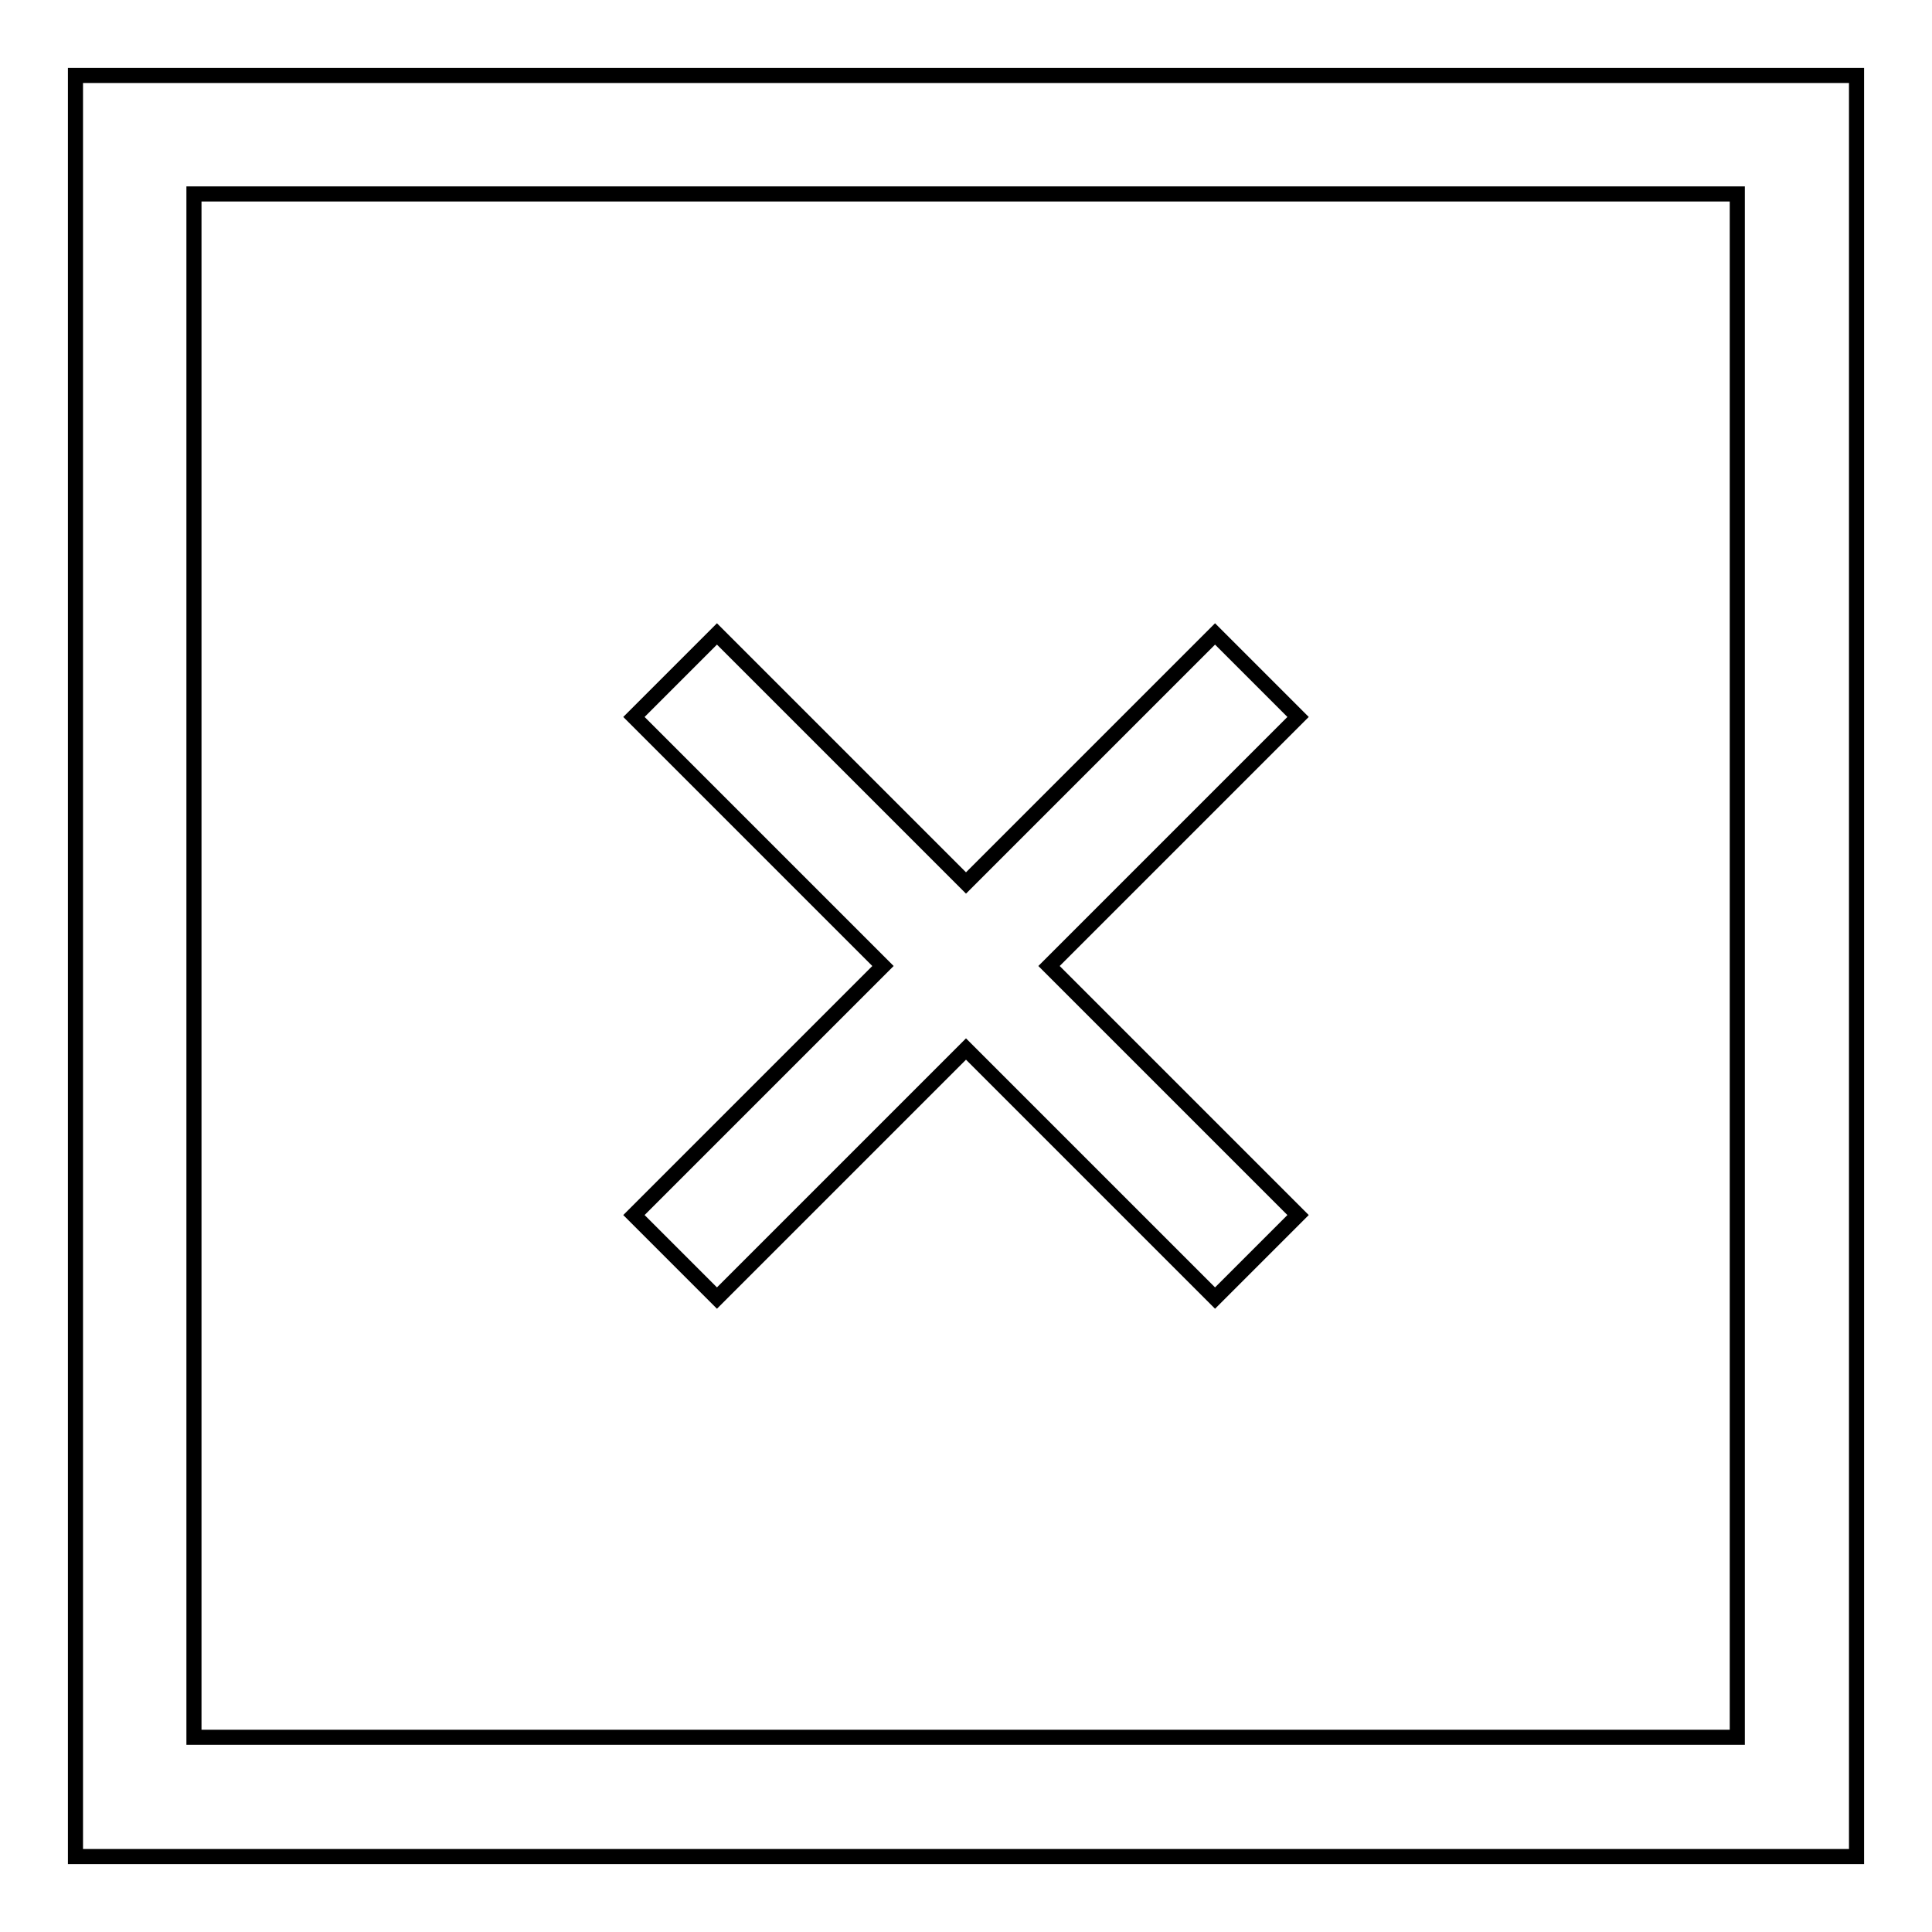 <?xml version="1.0" encoding="utf-8"?>
<!-- Svg Vector Icons : http://www.onlinewebfonts.com/icon -->
<!DOCTYPE svg PUBLIC "-//W3C//DTD SVG 1.1//EN" "http://www.w3.org/Graphics/SVG/1.1/DTD/svg11.dtd">
<svg version="1.1" xmlns="http://www.w3.org/2000/svg" xmlns:xlink="http://www.w3.org/1999/xlink" x="0px" y="0px" viewBox="0 0 256 256" enable-background="new 0 0 256 256" xml:space="preserve">
<g> <path stroke-width="2" fill-opacity="0" stroke="#000000"  d="M128,117l33-33l11,11l-33,33l33,33l-11,11l-33-33l-33,33l-11-11l33-33l-33-33l11-11L128,117z M10,10h236 v236H10V10z M25.7,25.7v204.5h204.5V25.7H25.7z"/></g>
</svg>